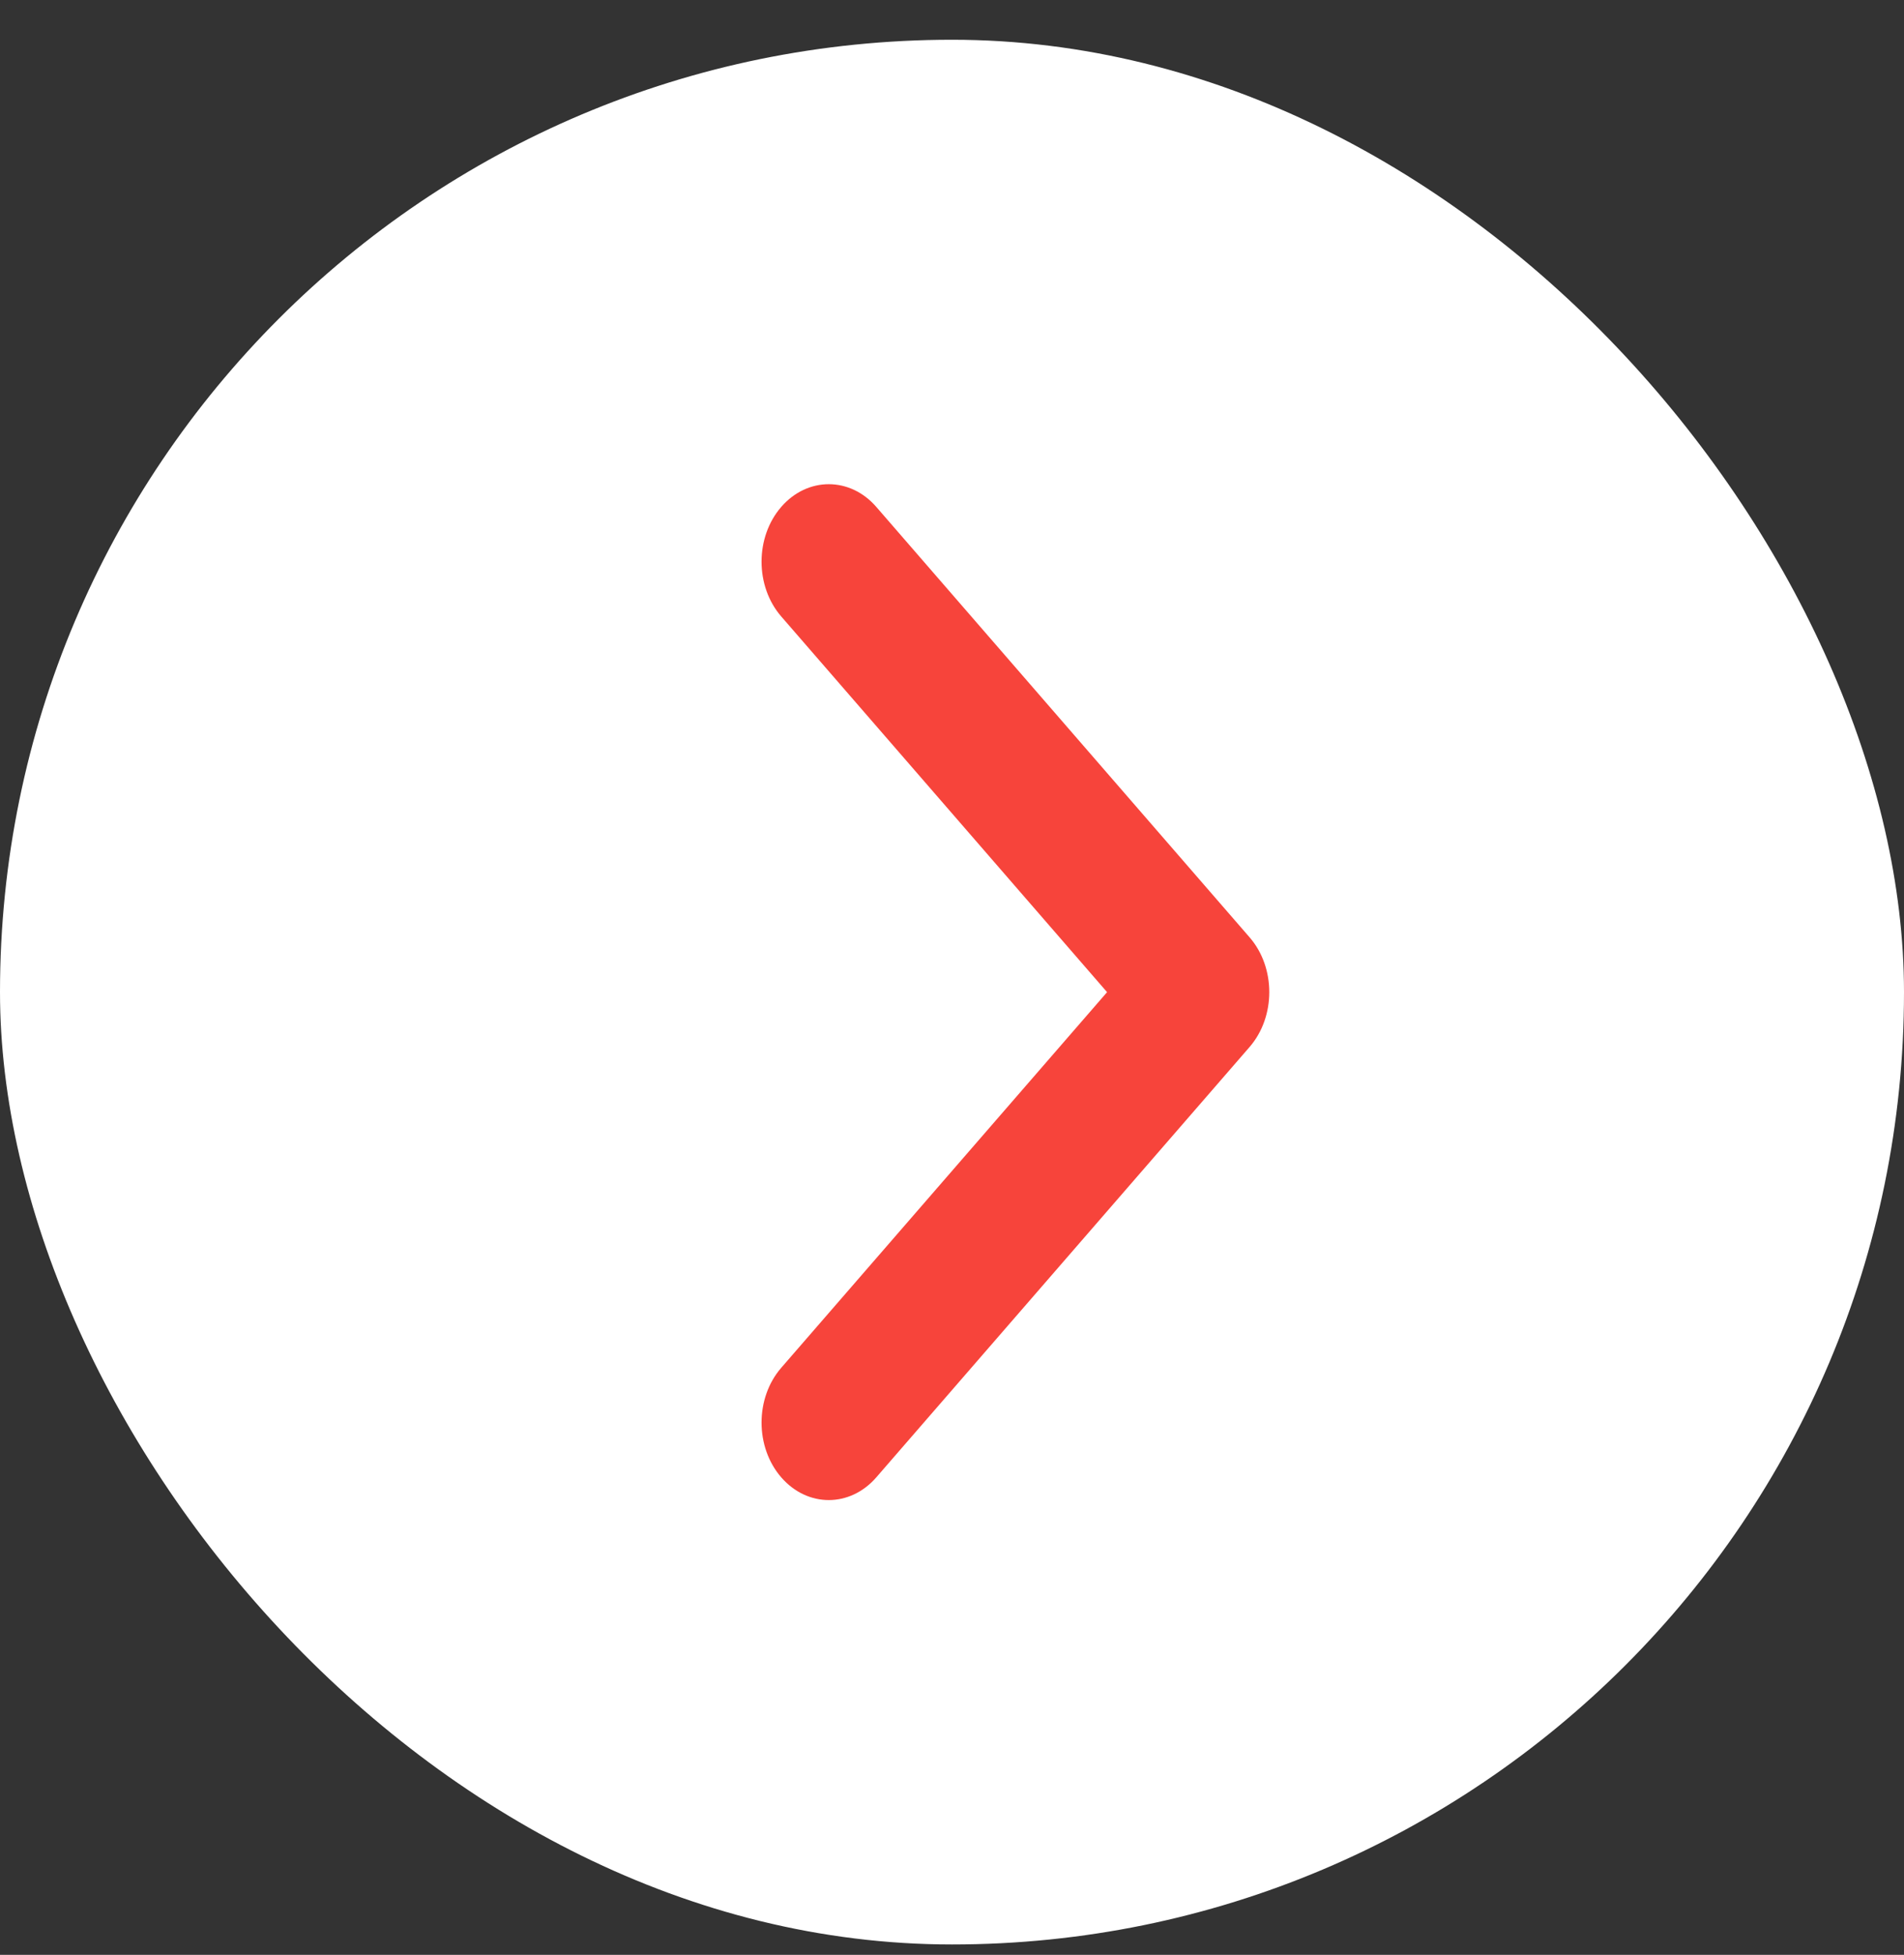 <svg xmlns="http://www.w3.org/2000/svg" width="38" height="39" viewBox="0 0 38 39" fill="none">
    <rect x="0" y="0" width="38" height="39" fill="#333333" stroke="none"/>
    <rect y="0.793" width="38" height="38" rx="19" fill="white"/>
    <path fill-rule="evenodd" clip-rule="evenodd" d="M15.592 10.113C16.116 9.509 16.965 9.509 17.489 10.113L24.94 18.701C25.463 19.304 25.463 20.283 24.94 20.887L17.489 29.474C16.965 30.078 16.116 30.078 15.592 29.474C15.068 28.87 15.068 27.892 15.592 27.288L22.095 19.794L15.592 12.299C15.068 11.695 15.068 10.717 15.592 10.113Z" fill="#F7443B"/>
</svg>

